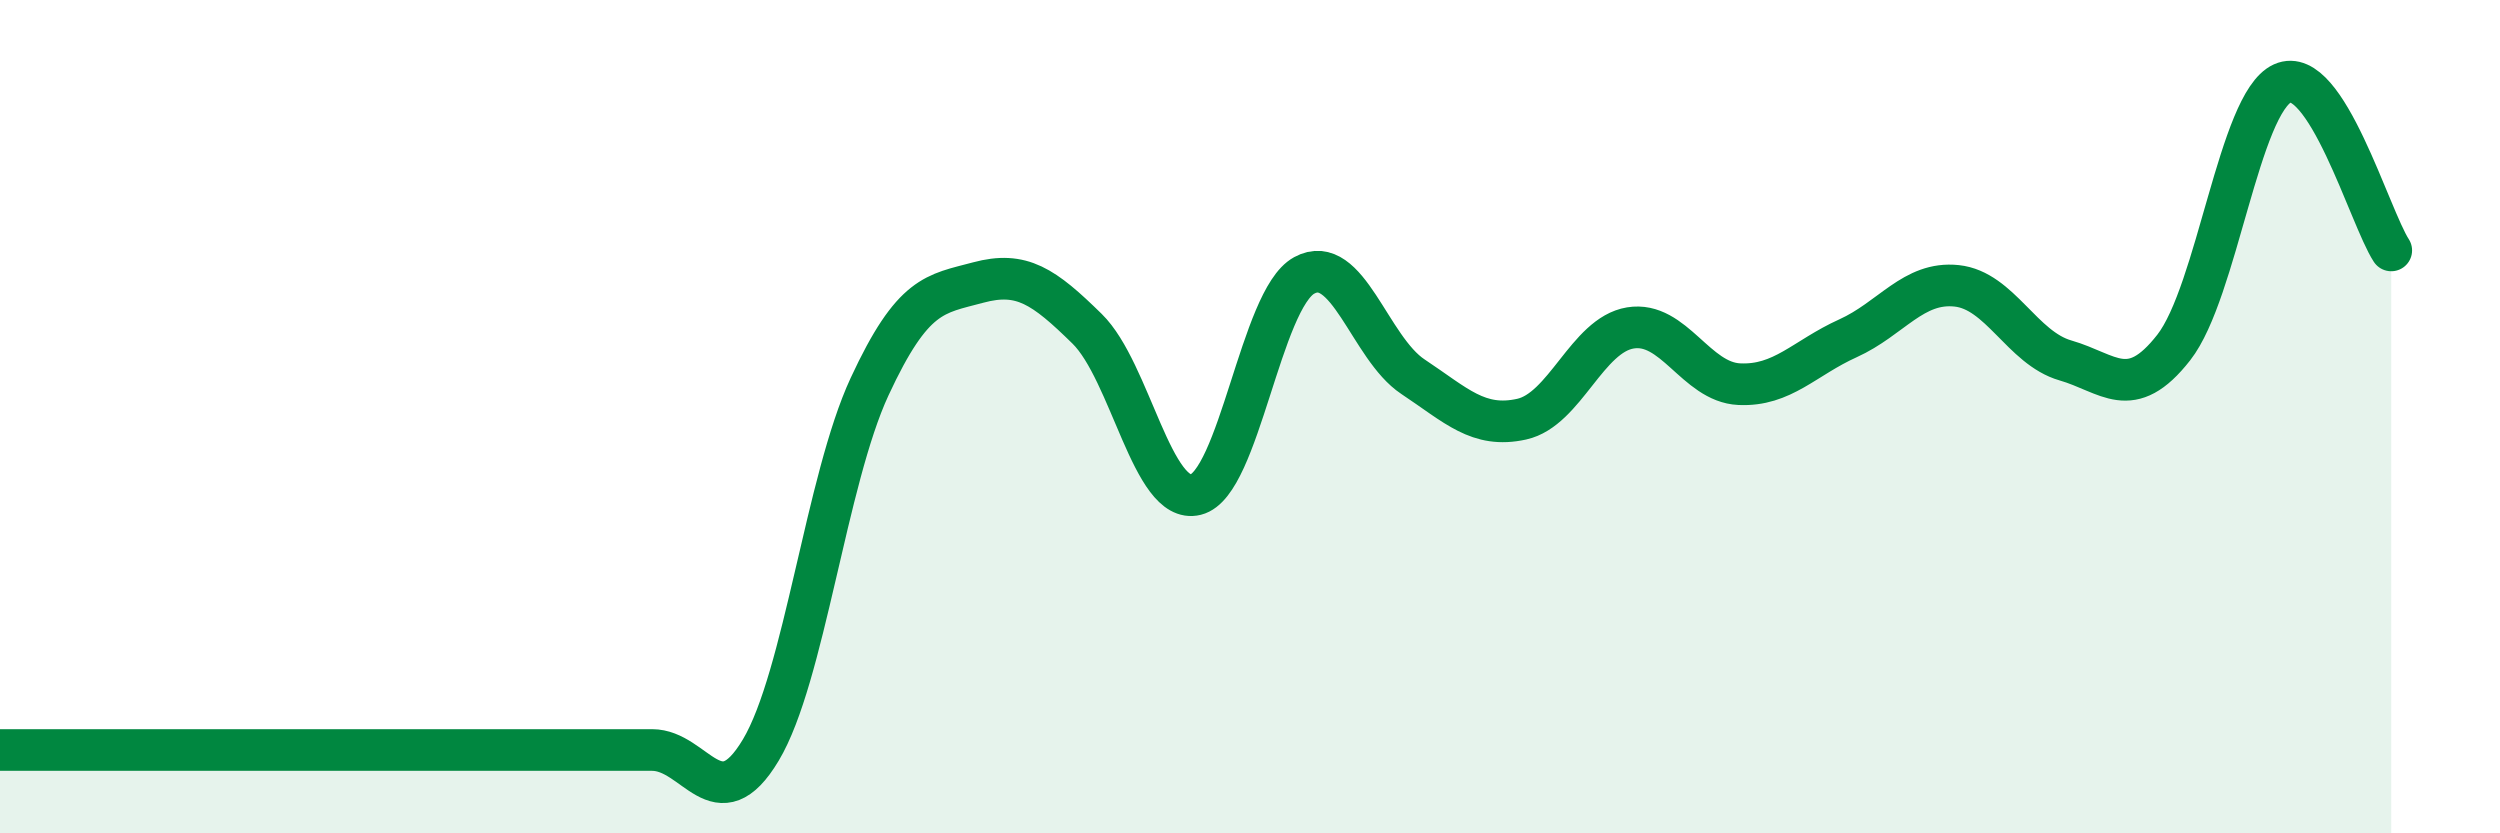 
    <svg width="60" height="20" viewBox="0 0 60 20" xmlns="http://www.w3.org/2000/svg">
      <path
        d="M 0,18 C 0.52,18 1.57,18 2.61,18 C 3.65,18 4.18,18 5.22,18 C 6.26,18 6.79,18 7.83,18 C 8.87,18 9.39,18 10.43,18 C 11.47,18 12,18 13.04,18 C 14.08,18 14.61,18 15.65,18 C 16.69,18 17.22,19.74 18.26,18 C 19.3,16.26 19.83,11.52 20.87,9.28 C 21.91,7.04 22.44,7.06 23.48,6.78 C 24.52,6.5 25.05,6.87 26.09,7.89 C 27.13,8.91 27.66,12.13 28.7,11.87 C 29.74,11.61 30.26,7.18 31.3,6.61 C 32.34,6.04 32.87,8.35 33.91,9.04 C 34.95,9.73 35.48,10.29 36.52,10.06 C 37.56,9.83 38.09,8.04 39.13,7.87 C 40.17,7.7 40.7,9.17 41.74,9.22 C 42.78,9.27 43.31,8.59 44.35,8.12 C 45.39,7.65 45.92,6.75 46.96,6.86 C 48,6.97 48.53,8.35 49.57,8.65 C 50.61,8.95 51.13,9.67 52.17,8.34 C 53.21,7.01 53.74,2.47 54.78,2 C 55.82,1.53 56.87,5.21 57.39,6.01L57.39 20L0 20Z"
        fill="#008740"
        opacity="0.1"
        stroke-linecap="round"
        stroke-linejoin="round"
      />
      <path
        d="M 0,18 C 0.52,18 1.57,18 2.61,18 C 3.65,18 4.18,18 5.22,18 C 6.26,18 6.79,18 7.83,18 C 8.87,18 9.39,18 10.43,18 C 11.47,18 12,18 13.04,18 C 14.08,18 14.61,18 15.65,18 C 16.69,18 17.22,19.74 18.26,18 C 19.3,16.26 19.83,11.52 20.87,9.28 C 21.91,7.04 22.44,7.06 23.48,6.78 C 24.52,6.5 25.05,6.87 26.09,7.89 C 27.13,8.91 27.66,12.13 28.7,11.87 C 29.74,11.61 30.26,7.18 31.3,6.61 C 32.34,6.04 32.87,8.35 33.91,9.04 C 34.95,9.73 35.48,10.29 36.52,10.06 C 37.56,9.83 38.09,8.04 39.13,7.87 C 40.17,7.7 40.7,9.17 41.74,9.22 C 42.78,9.27 43.31,8.59 44.35,8.12 C 45.39,7.65 45.92,6.75 46.96,6.86 C 48,6.97 48.53,8.35 49.57,8.65 C 50.61,8.95 51.13,9.67 52.17,8.34 C 53.21,7.01 53.74,2.47 54.78,2 C 55.82,1.53 56.87,5.21 57.39,6.01"
        stroke="#008740"
        stroke-width="1"
        fill="none"
        stroke-linecap="round"
        stroke-linejoin="round"
      />
    </svg>
  